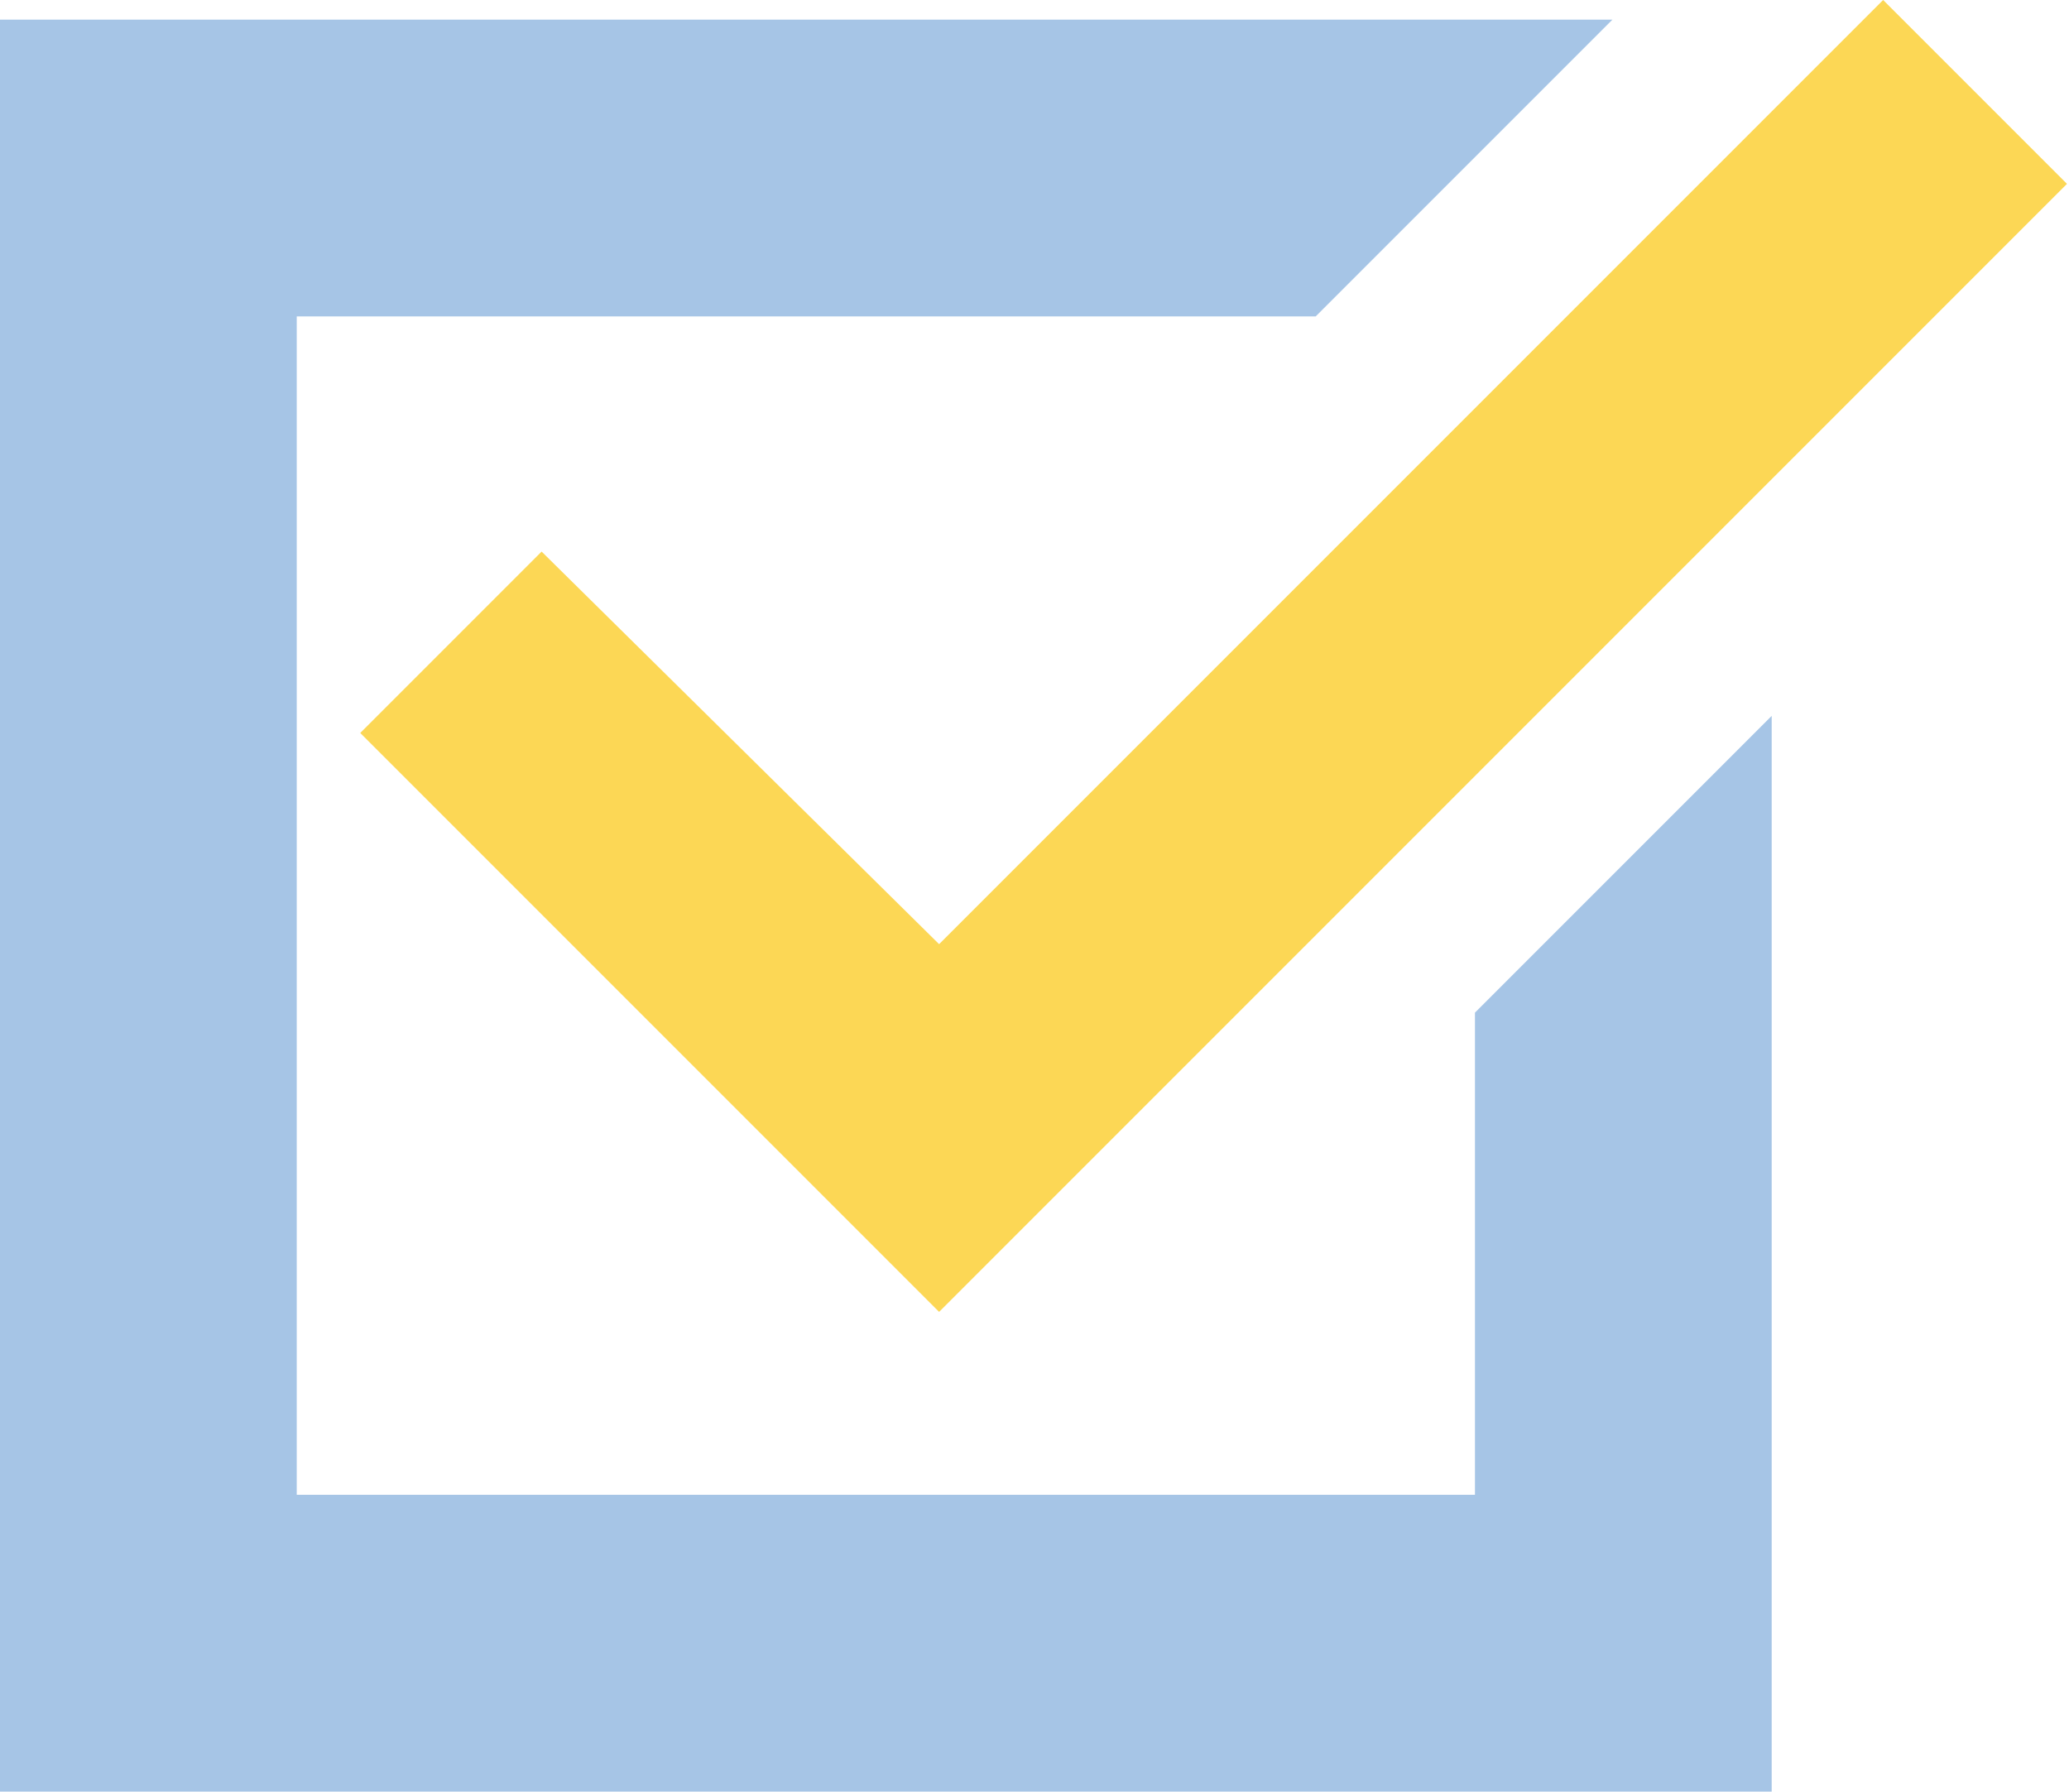 <svg width="693" height="600" viewBox="0 0 693 600" fill="none" xmlns="http://www.w3.org/2000/svg">
<path d="M0 600.001V6.582H540.07L440.68 105.972H99.39V500.611H494.029V339.134L593.419 239.744V600.001H0Z" fill="#A6C5E6"/>
<path d="M120.668 245.469L314.547 439.348L692.32 61.575L630.744 0L314.547 316.197L181.411 184.726L120.668 245.469Z" fill="#FCD755"/>
</svg>
